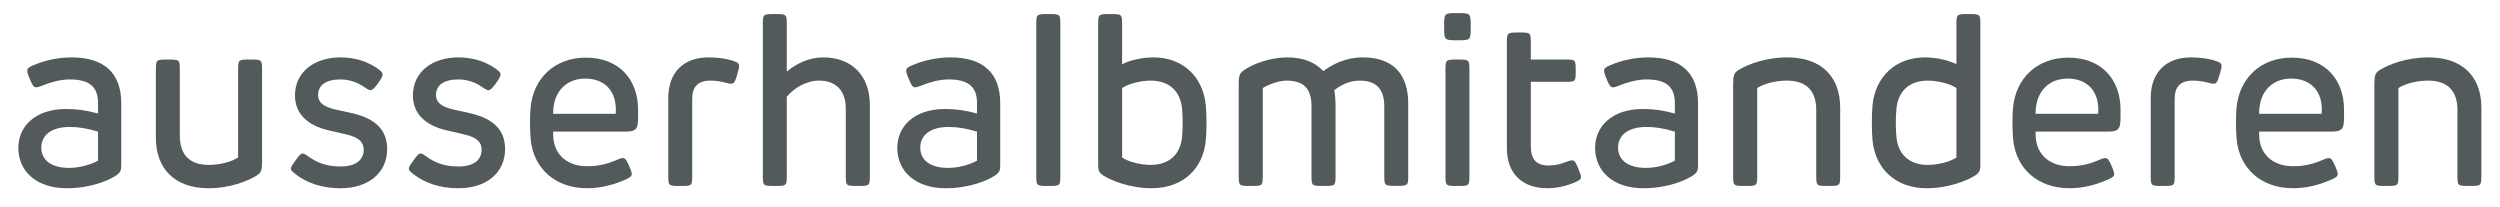 <?xml version="1.0" encoding="utf-8"?>
<!-- Generator: Adobe Illustrator 28.1.0, SVG Export Plug-In . SVG Version: 6.00 Build 0)  -->
<svg version="1.1" id="Ebene_1" xmlns="http://www.w3.org/2000/svg" xmlns:xlink="http://www.w3.org/1999/xlink" x="0px" y="0px"
	 viewBox="0 0 1252.941 103.529" style="enable-background:new 0 0 1252.941 103.529;" xml:space="preserve">
<style type="text/css">
	.st0{fill:#535A5B;}
</style>
<g>
	<path class="st0" d="M9.182,74.062c0-10.26,7.92-19.439,23.999-19.439c5.4,0,10.08,0.66,15.959,2.28v-5.28
		c0-7.98-4.2-11.82-14.22-11.82c-4.86,0-10.139,1.62-13.5,3c-1.56,0.66-2.58,0.96-3.24,0.96c-1.2,0-1.86-0.78-3.24-4.14
		c-1.02-2.4-1.26-3.42-1.26-4.2c0-1.14,0.66-1.74,3.24-2.82c5.1-2.16,11.759-3.84,18.959-3.84c15.72,0,24.899,7.26,24.899,23.039
		v31.259c0,2.4-0.6,3.48-2.28,4.68c-3.6,2.52-12.899,6.6-25.019,6.6C18.062,94.342,9.182,85.702,9.182,74.062z M34.621,84.142
		c5.16,0,10.56-1.5,14.52-3.6V65.963c-5.46-1.62-9.72-2.34-14.1-2.34c-9.78,0-14.339,4.439-14.339,10.379
		C20.702,80.422,25.981,84.142,34.621,84.142z"/>
	<path class="st0" d="M78.121,69.083V35.544c0-5.7,0-5.7,6-5.7s6,0,6,5.7v32.399c0,9.659,4.92,14.699,14.52,14.699
		c5.7,0,11.399-1.56,14.699-3.72V35.544c0-5.7,0-5.7,6-5.7c6,0,6,0,6,5.7v45.178c0,4.5-0.3,5.88-3,7.439
		c-4.44,2.64-13.02,6.18-23.879,6.18C87.901,94.342,78.121,84.862,78.121,69.083z"/>
	<path class="st0" d="M148.32,87.442c-1.5-1.14-2.52-1.98-2.52-2.88s0.48-1.62,2.34-4.2c1.86-2.64,2.64-3.42,3.54-3.42
		s1.74,0.72,3,1.56c4.08,2.82,8.399,4.919,16.139,4.919c7.86,0,11.459-3.54,11.459-8.399c0-3.72-2.34-6.18-8.58-7.62l-9.3-2.16
		c-9.839-2.34-16.559-7.919-16.559-17.399c0-11.819,9.72-19.079,22.799-19.079c8.22,0,14.58,2.64,18.899,5.82
		c1.56,1.08,2.22,1.92,2.22,2.7c0,1.02-0.54,1.92-2.28,4.44c-1.86,2.52-2.82,3.48-3.84,3.48c-0.84,0-1.62-0.72-3.18-1.62
		c-2.58-1.86-6.78-3.78-11.76-3.78c-7.379,0-11.279,2.88-11.279,7.8c0,3.36,2.1,5.76,8.64,7.26l8.64,1.92
		c11.879,2.76,17.339,8.7,17.339,17.879c0,12.179-9.66,19.679-23.339,19.679C161.279,94.342,153.899,91.702,148.32,87.442z"/>
	<path class="st0" d="M207.419,87.442c-1.5-1.14-2.52-1.98-2.52-2.88s0.48-1.62,2.34-4.2c1.86-2.64,2.64-3.42,3.54-3.42
		s1.74,0.72,3,1.56c4.08,2.82,8.399,4.919,16.139,4.919c7.86,0,11.459-3.54,11.459-8.399c0-3.72-2.34-6.18-8.58-7.62l-9.3-2.16
		c-9.839-2.34-16.559-7.919-16.559-17.399c0-11.819,9.72-19.079,22.799-19.079c8.22,0,14.58,2.64,18.899,5.82
		c1.56,1.08,2.22,1.92,2.22,2.7c0,1.02-0.54,1.92-2.28,4.44c-1.86,2.52-2.82,3.48-3.84,3.48c-0.84,0-1.62-0.72-3.18-1.62
		c-2.58-1.86-6.78-3.78-11.76-3.78c-7.379,0-11.279,2.88-11.279,7.8c0,3.36,2.1,5.76,8.64,7.26l8.64,1.92
		c11.879,2.76,17.339,8.7,17.339,17.879c0,12.179-9.66,19.679-23.339,19.679C220.378,94.342,212.999,91.702,207.419,87.442z"/>
	<path class="st0" d="M265.978,69.922c-0.42-4.5-0.48-11.699-0.06-16.019c1.38-14.64,12-25.019,27.719-25.019
		c16.379,0,26.159,10.68,26.159,26.159v3.78c0,6.18-1.14,7.14-6.84,7.14h-35.758l0.12,3c0.6,8.64,7.08,14.34,16.919,14.34
		c5.64,0,9.84-1.08,13.919-2.76c1.92-0.84,3-1.32,4.02-1.32c1.14,0,1.8,0.84,3.12,3.9c1.08,2.46,1.32,3.42,1.32,4.08
		c0,1.02-0.6,1.68-3.06,2.76c-5.76,2.52-12.12,4.38-19.319,4.38C278.158,94.342,267.358,84.322,265.978,69.922z M308.576,57.023
		c0.9-11.279-5.52-17.639-15.239-17.639c-9.36,0-15.359,6.24-16.02,15.419c-0.06,0.72-0.06,1.5-0.12,2.22H308.576z"/>
	<path class="st0" d="M334.917,87.562V49.104c0-12.66,7.56-20.339,20.099-20.339c4.44,0,8.4,0.54,11.22,1.38
		c2.34,0.72,4.2,1.2,4.2,2.82c0,0.84-0.18,1.68-1.02,4.62c-1.02,3.36-1.5,4.38-3,4.38c-0.84,0-1.92-0.3-3.06-0.6
		c-2.1-0.54-4.68-0.96-7.32-0.96c-6.18,0-9.12,3-9.12,9.12v38.039c0,5.64,0,5.64-6,5.64
		C334.917,93.202,334.917,93.202,334.917,87.562z"/>
	<path class="st0" d="M382.316,87.562V12.685c0-5.64,0-5.64,6-5.64s6,0,6,5.64v23.219c4.62-4.02,11.28-7.14,18.239-7.14
		c13.919,0,23.399,8.7,23.399,23.939v34.859c0,5.64,0,5.64-6.06,5.64c-6,0-6,0-6-5.64V54.563c0-8.879-4.62-14.159-13.439-14.159
		c-6.419,0-12.599,3.78-16.139,8.1v39.059c0,5.64,0,5.64-6,5.64C382.316,93.202,382.316,93.202,382.316,87.562z"/>
	<path class="st0" d="M449.696,74.062c0-10.26,7.92-19.439,23.999-19.439c5.4,0,10.08,0.66,15.959,2.28v-5.28
		c0-7.98-4.2-11.82-14.22-11.82c-4.86,0-10.139,1.62-13.5,3c-1.56,0.66-2.58,0.96-3.24,0.96c-1.2,0-1.86-0.78-3.24-4.14
		c-1.02-2.4-1.26-3.42-1.26-4.2c0-1.14,0.66-1.74,3.24-2.82c5.1-2.16,11.759-3.84,18.959-3.84c15.72,0,24.899,7.26,24.899,23.039
		v31.259c0,2.4-0.6,3.48-2.28,4.68c-3.6,2.52-12.899,6.6-25.019,6.6C458.576,94.342,449.696,85.702,449.696,74.062z M475.135,84.142
		c5.16,0,10.56-1.5,14.52-3.6V65.963c-5.46-1.62-9.72-2.34-14.1-2.34c-9.78,0-14.339,4.439-14.339,10.379
		C461.215,80.422,466.495,84.142,475.135,84.142z"/>
	<path class="st0" d="M519.355,87.562V12.685c0-5.64,0-5.64,6.06-5.64c6,0,6,0,6,5.64v74.877c0,5.64,0,5.64-6,5.64
		C519.355,93.202,519.355,93.202,519.355,87.562z"/>
	<path class="st0" d="M552.714,87.802c-1.68-1.14-2.34-2.34-2.34-4.8V12.685c0-5.64,0-5.64,6-5.64s6,0,6,5.64v19.499
		c3.959-1.98,9.899-3.42,15.719-3.42c14.819,0,24.899,9.78,26.219,24.059c0.48,4.8,0.48,12.6,0,17.459
		c-1.26,14.219-11.399,24.059-27.179,24.059C566.213,94.342,556.614,90.382,552.714,87.802z M576.713,82.642
		c9.6,0,14.939-5.64,15.719-14.04c0.36-4.26,0.42-9.6,0-14.099c-0.78-8.46-6.12-14.1-15.719-14.1c-4.92,0-11.22,1.56-14.339,3.72
		v34.799C565.493,81.142,571.793,82.642,576.713,82.642z"/>
	<path class="st0" d="M620.813,87.562V42.324c0-4.5,0.42-5.76,3.06-7.439c4.14-2.82,12.719-6.12,21.179-6.12
		c8.64,0,14.04,2.64,18.18,6.84c4.74-3.42,11.159-6.84,19.799-6.84c15.779,0,22.739,9.06,22.739,23.039v35.699c0,5.64,0,5.64-6,5.64
		s-6,0-6-5.64v-34.2c0-8.399-3.779-12.899-12.239-12.899c-5.459,0-9.839,2.4-12.839,4.86c0.48,2.58,0.66,4.8,0.66,8.16v34.139
		c0,5.64,0,5.64-6.06,5.64c-6,0-6,0-6-5.64v-34.32c0-8.819-3.9-12.839-12.54-12.839c-3.96,0-9.3,2.1-11.879,3.72v43.438
		c0,5.64,0,5.64-6.06,5.64C620.813,93.202,620.813,93.202,620.813,87.562z"/>
	<path class="st0" d="M730.432,6.565c6.66,0,6.66,0,6.66,6.78c0,6.84,0,6.84-6.66,6.84c-6.659,0-6.659,0-6.659-6.84
		C723.773,6.565,723.773,6.565,730.432,6.565z M724.432,87.562V35.544c0-5.7,0-5.7,6-5.7s6,0,6,5.7v52.018c0,5.64,0,5.64-6,5.64
		S724.432,93.202,724.432,87.562z"/>
	<path class="st0" d="M755.211,74.362V21.984c0-5.7,0-5.7,6-5.7s6,0,6,5.7v7.86h17.039c5.46,0,5.46,0,5.46,5.58s0,5.58-5.46,5.58
		h-17.039v32.219c0,6.66,2.76,9.719,8.939,9.719c3.42,0,6.3-0.78,8.76-1.8c1.2-0.42,2.16-0.78,2.939-0.78
		c1.381,0,1.801,0.9,3.24,4.32c1.2,2.94,1.26,3.36,1.26,4.08c0,1.14-0.96,1.74-3.06,2.64c-4.439,1.92-9.18,2.94-13.859,2.94
		C763.251,94.342,755.211,87.202,755.211,74.362z"/>
	<path class="st0" d="M799.431,74.062c0-10.26,7.92-19.439,23.999-19.439c5.399,0,10.08,0.66,15.959,2.28v-5.28
		c0-7.98-4.199-11.82-14.219-11.82c-4.86,0-10.14,1.62-13.5,3c-1.56,0.66-2.58,0.96-3.239,0.96c-1.2,0-1.86-0.78-3.24-4.14
		c-1.02-2.4-1.26-3.42-1.26-4.2c0-1.14,0.66-1.74,3.239-2.82c5.101-2.16,11.76-3.84,18.96-3.84c15.719,0,24.898,7.26,24.898,23.039
		v31.259c0,2.4-0.6,3.48-2.279,4.68c-3.601,2.52-12.899,6.6-25.02,6.6C808.311,94.342,799.431,85.702,799.431,74.062z
		 M824.869,84.142c5.16,0,10.561-1.5,14.52-3.6V65.963c-5.459-1.62-9.719-2.34-14.099-2.34c-9.78,0-14.34,4.439-14.34,10.379
		C810.95,80.422,816.23,84.142,824.869,84.142z"/>
	<path class="st0" d="M868.609,87.562V42.324c0-4.5,0.36-5.88,3.06-7.439c4.44-2.64,13.14-6.12,24.06-6.12
		c16.859,0,26.519,9.42,26.519,25.199v33.599c0,5.64,0,5.64-6,5.64c-5.999,0-5.999,0-5.999-5.64v-32.46
		c0-9.6-4.98-14.699-14.7-14.699c-5.76,0-11.52,1.56-14.879,3.72v43.438c0,5.64,0,5.64-6.06,5.64
		C868.609,93.202,868.609,93.202,868.609,87.562z"/>
	<path class="st0" d="M938.448,70.283c-0.42-4.86-0.42-12.66,0-17.459c1.38-14.279,11.46-24.059,26.339-24.059
		c5.76,0,11.76,1.44,15.72,3.42v-19.5c0-5.64,0-5.64,5.999-5.64c6,0,6,0,6,5.64v70.317c0,2.46-0.72,3.66-2.34,4.8
		c-3.96,2.58-13.499,6.54-24.419,6.54C949.908,94.342,939.828,84.502,938.448,70.283z M966.107,82.642
		c4.979,0,11.279-1.5,14.399-3.72V44.124c-3.12-2.16-9.42-3.72-14.399-3.72c-9.54,0-14.88,5.64-15.66,14.1
		c-0.42,4.5-0.42,9.839,0,14.099C951.168,77.002,956.567,82.642,966.107,82.642z"/>
	<path class="st0" d="M1008.947,69.922c-0.42-4.5-0.479-11.699-0.06-16.019c1.38-14.64,12-25.019,27.719-25.019
		c16.38,0,26.159,10.68,26.159,26.159v3.78c0,6.18-1.14,7.14-6.84,7.14h-35.759l0.12,3c0.601,8.64,7.08,14.34,16.92,14.34
		c5.64,0,9.839-1.08,13.919-2.76c1.92-0.84,3-1.32,4.02-1.32c1.141,0,1.8,0.84,3.12,3.9c1.08,2.46,1.32,3.42,1.32,4.08
		c0,1.02-0.601,1.68-3.061,2.76c-5.76,2.52-12.119,4.38-19.318,4.38C1021.127,94.342,1010.328,84.322,1008.947,69.922z
		 M1051.546,57.023c0.9-11.279-5.52-17.639-15.239-17.639c-9.359,0-15.359,6.24-16.02,15.419c-0.06,0.72-0.06,1.5-0.12,2.22
		H1051.546z"/>
	<path class="st0" d="M1077.887,87.562V49.104c0-12.66,7.56-20.339,20.099-20.339c4.439,0,8.399,0.54,11.22,1.38
		c2.34,0.72,4.199,1.2,4.199,2.82c0,0.84-0.18,1.68-1.02,4.62c-1.02,3.36-1.5,4.38-3,4.38c-0.84,0-1.92-0.3-3.06-0.6
		c-2.1-0.54-4.68-0.96-7.319-0.96c-6.181,0-9.12,3-9.12,9.12v38.039c0,5.64,0,5.64-6,5.64
		C1077.887,93.202,1077.887,93.202,1077.887,87.562z"/>
	<path class="st0" d="M1120.967,69.922c-0.421-4.5-0.48-11.699-0.061-16.019c1.38-14.64,12-25.019,27.719-25.019
		c16.38,0,26.159,10.68,26.159,26.159v3.78c0,6.18-1.14,7.14-6.84,7.14h-35.759l0.12,3c0.601,8.64,7.08,14.34,16.92,14.34
		c5.64,0,9.839-1.08,13.919-2.76c1.92-0.84,3-1.32,4.02-1.32c1.141,0,1.801,0.84,3.12,3.9c1.08,2.46,1.32,3.42,1.32,4.08
		c0,1.02-0.601,1.68-3.061,2.76c-5.76,2.52-12.119,4.38-19.318,4.38C1133.146,94.342,1122.347,84.322,1120.967,69.922z
		 M1163.564,57.023c0.9-11.279-5.52-17.639-15.239-17.639c-9.359,0-15.359,6.24-16.02,15.419c-0.06,0.72-0.06,1.5-0.12,2.22
		H1163.564z"/>
	<path class="st0" d="M1189.965,87.562V42.324c0-4.5,0.36-5.88,3.06-7.439c4.44-2.64,13.14-6.12,24.06-6.12
		c16.859,0,26.519,9.42,26.519,25.199v33.599c0,5.64,0,5.64-6,5.64c-5.999,0-5.999,0-5.999-5.64v-32.46
		c0-9.6-4.98-14.699-14.7-14.699c-5.76,0-11.52,1.56-14.879,3.72v43.438c0,5.64,0,5.64-6.06,5.64
		C1189.965,93.202,1189.965,93.202,1189.965,87.562z"/>
</g>
</svg>
